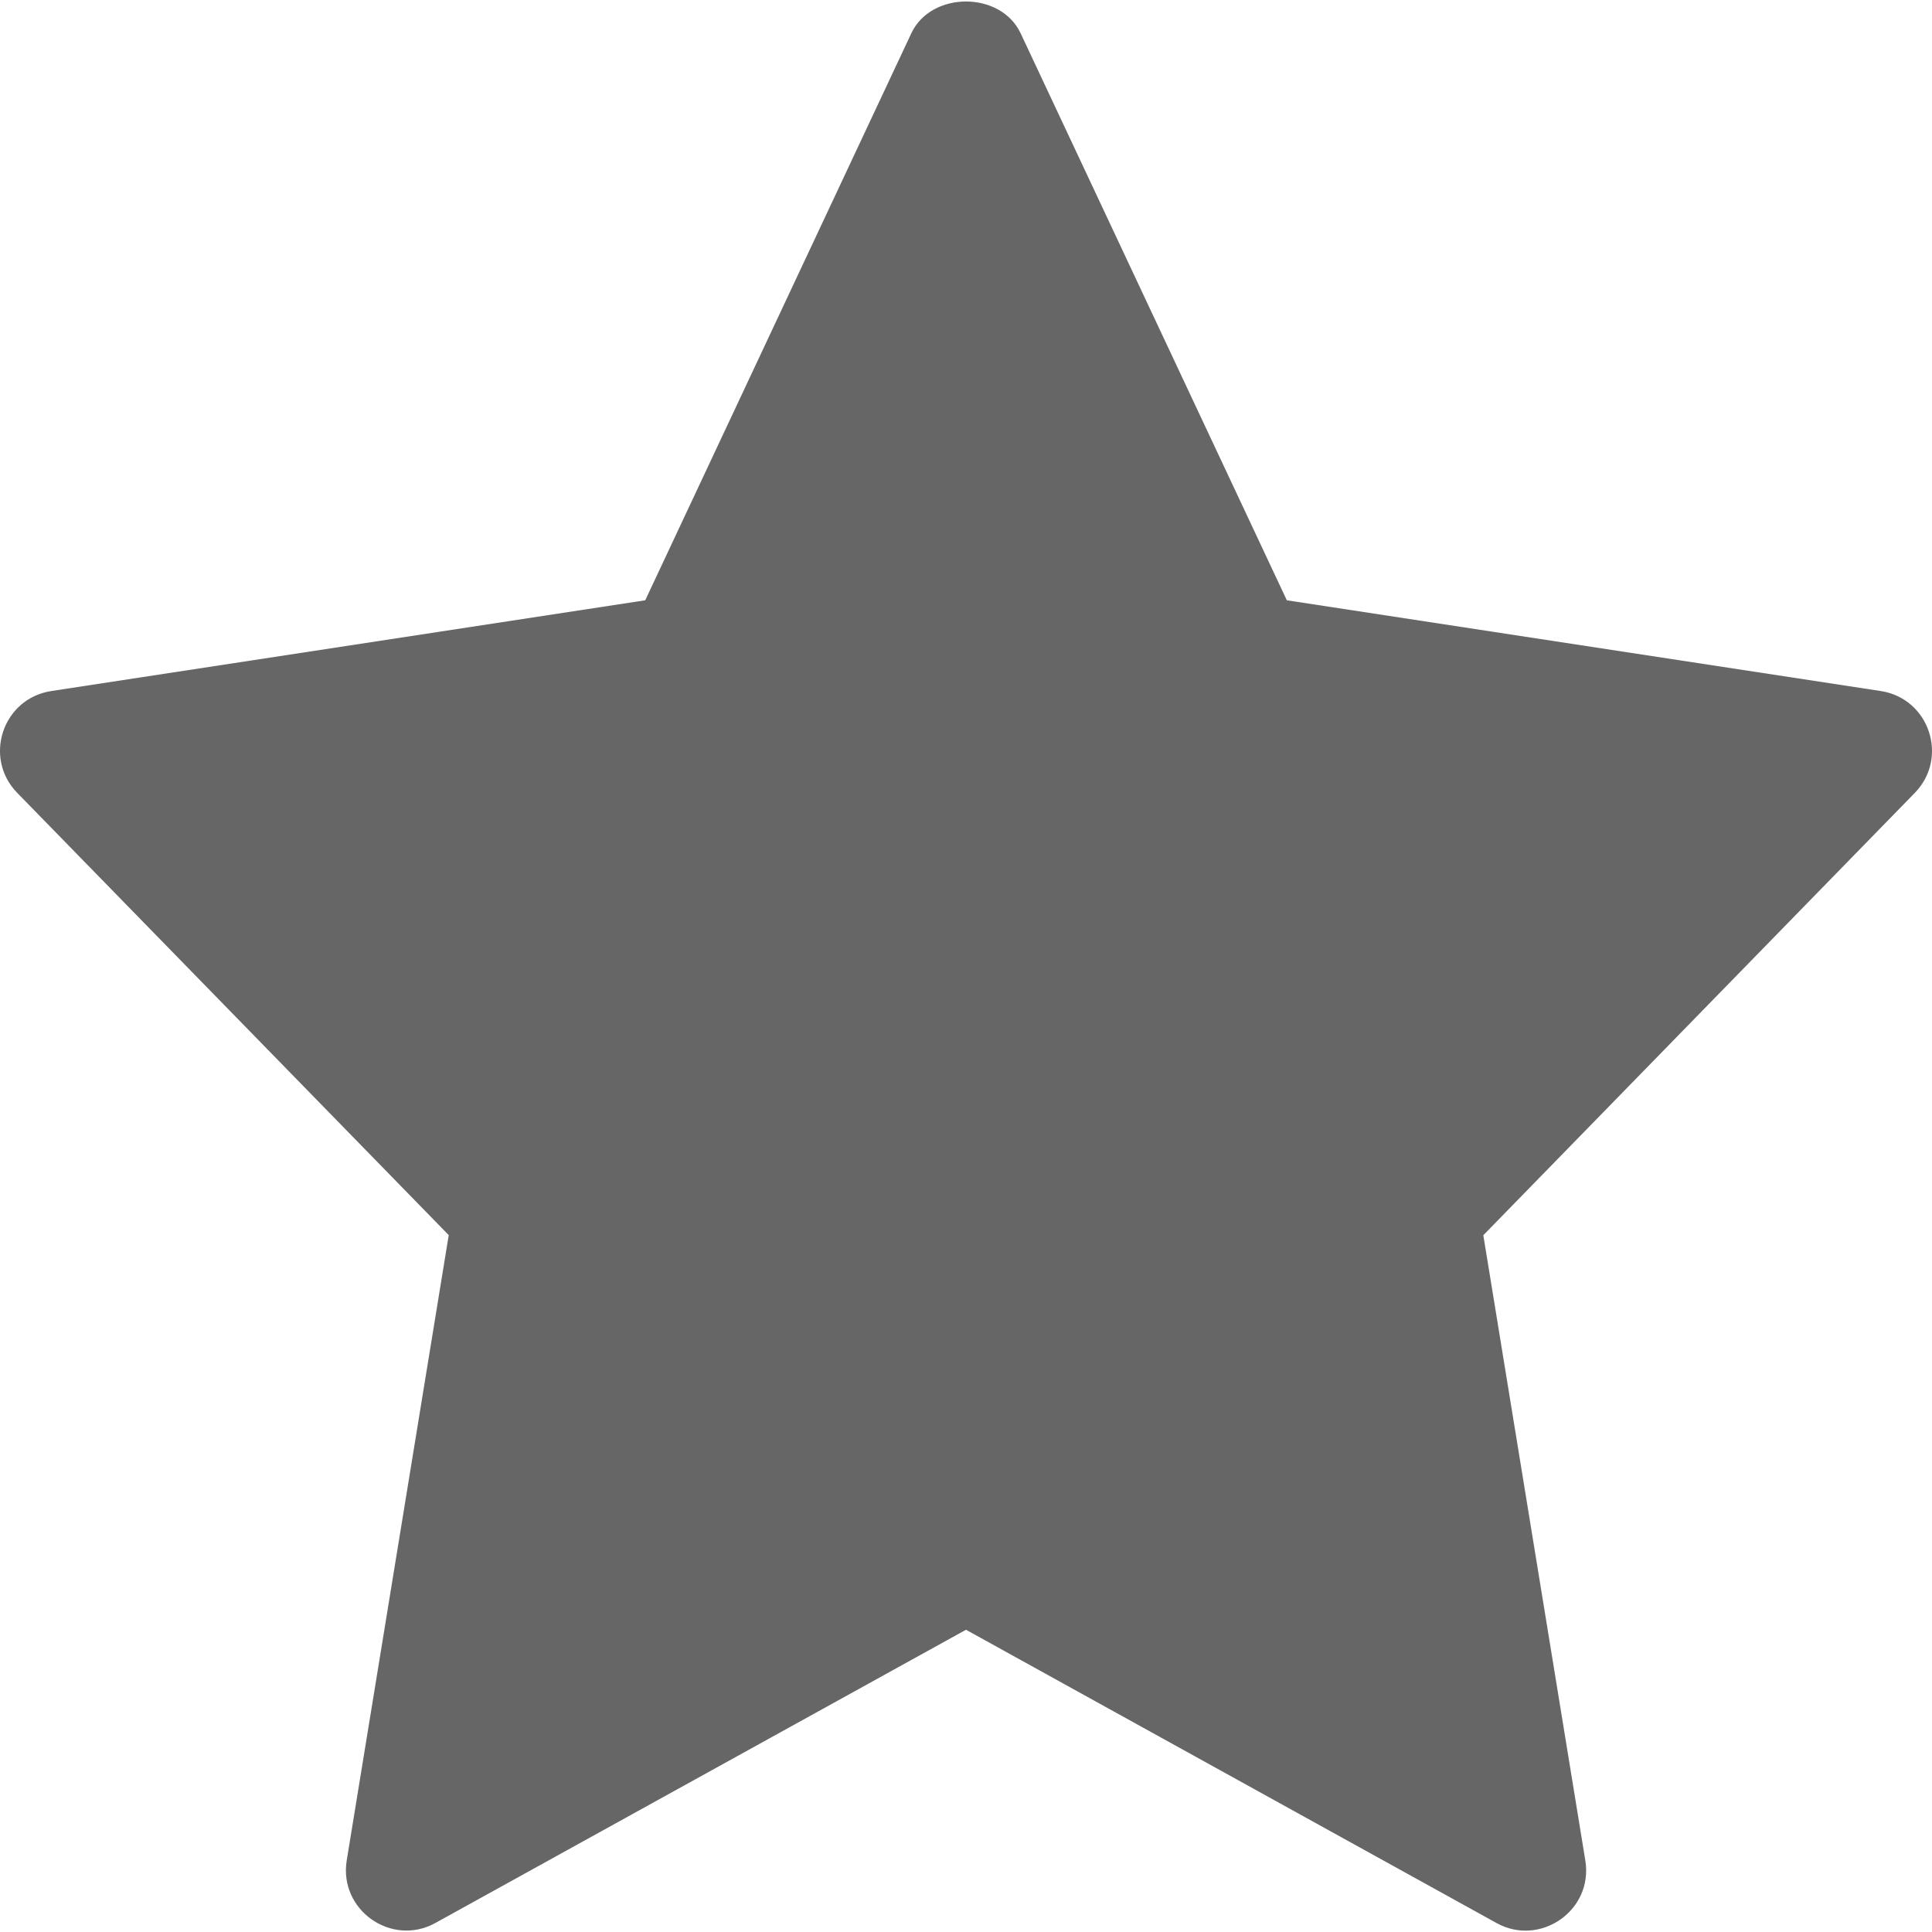 <svg width="34" height="34" viewBox="0 0 34 34" fill="none" xmlns="http://www.w3.org/2000/svg">
    <g clip-path="url(#clip0)">
        <path d="M33.098 12.161L22.646 10.564L17.961 0.585C17.611 -0.16 16.388 -0.16 16.038 0.585L11.355 10.564L0.903 12.161C0.044 12.293 -0.299 13.337 0.303 13.953L7.897 21.736L6.102 32.739C5.959 33.613 6.892 34.269 7.664 33.84L17 28.681L26.336 33.842C27.101 34.267 28.043 33.623 27.899 32.741L26.104 21.738L33.697 13.954C34.299 13.337 33.955 12.293 33.098 12.161Z" fill="#666666"/>
    </g>
    <defs>
        <clipPath id="clip0">
            <rect width="34" height="34" fill="white"/>
        </clipPath>
    </defs>
</svg>
